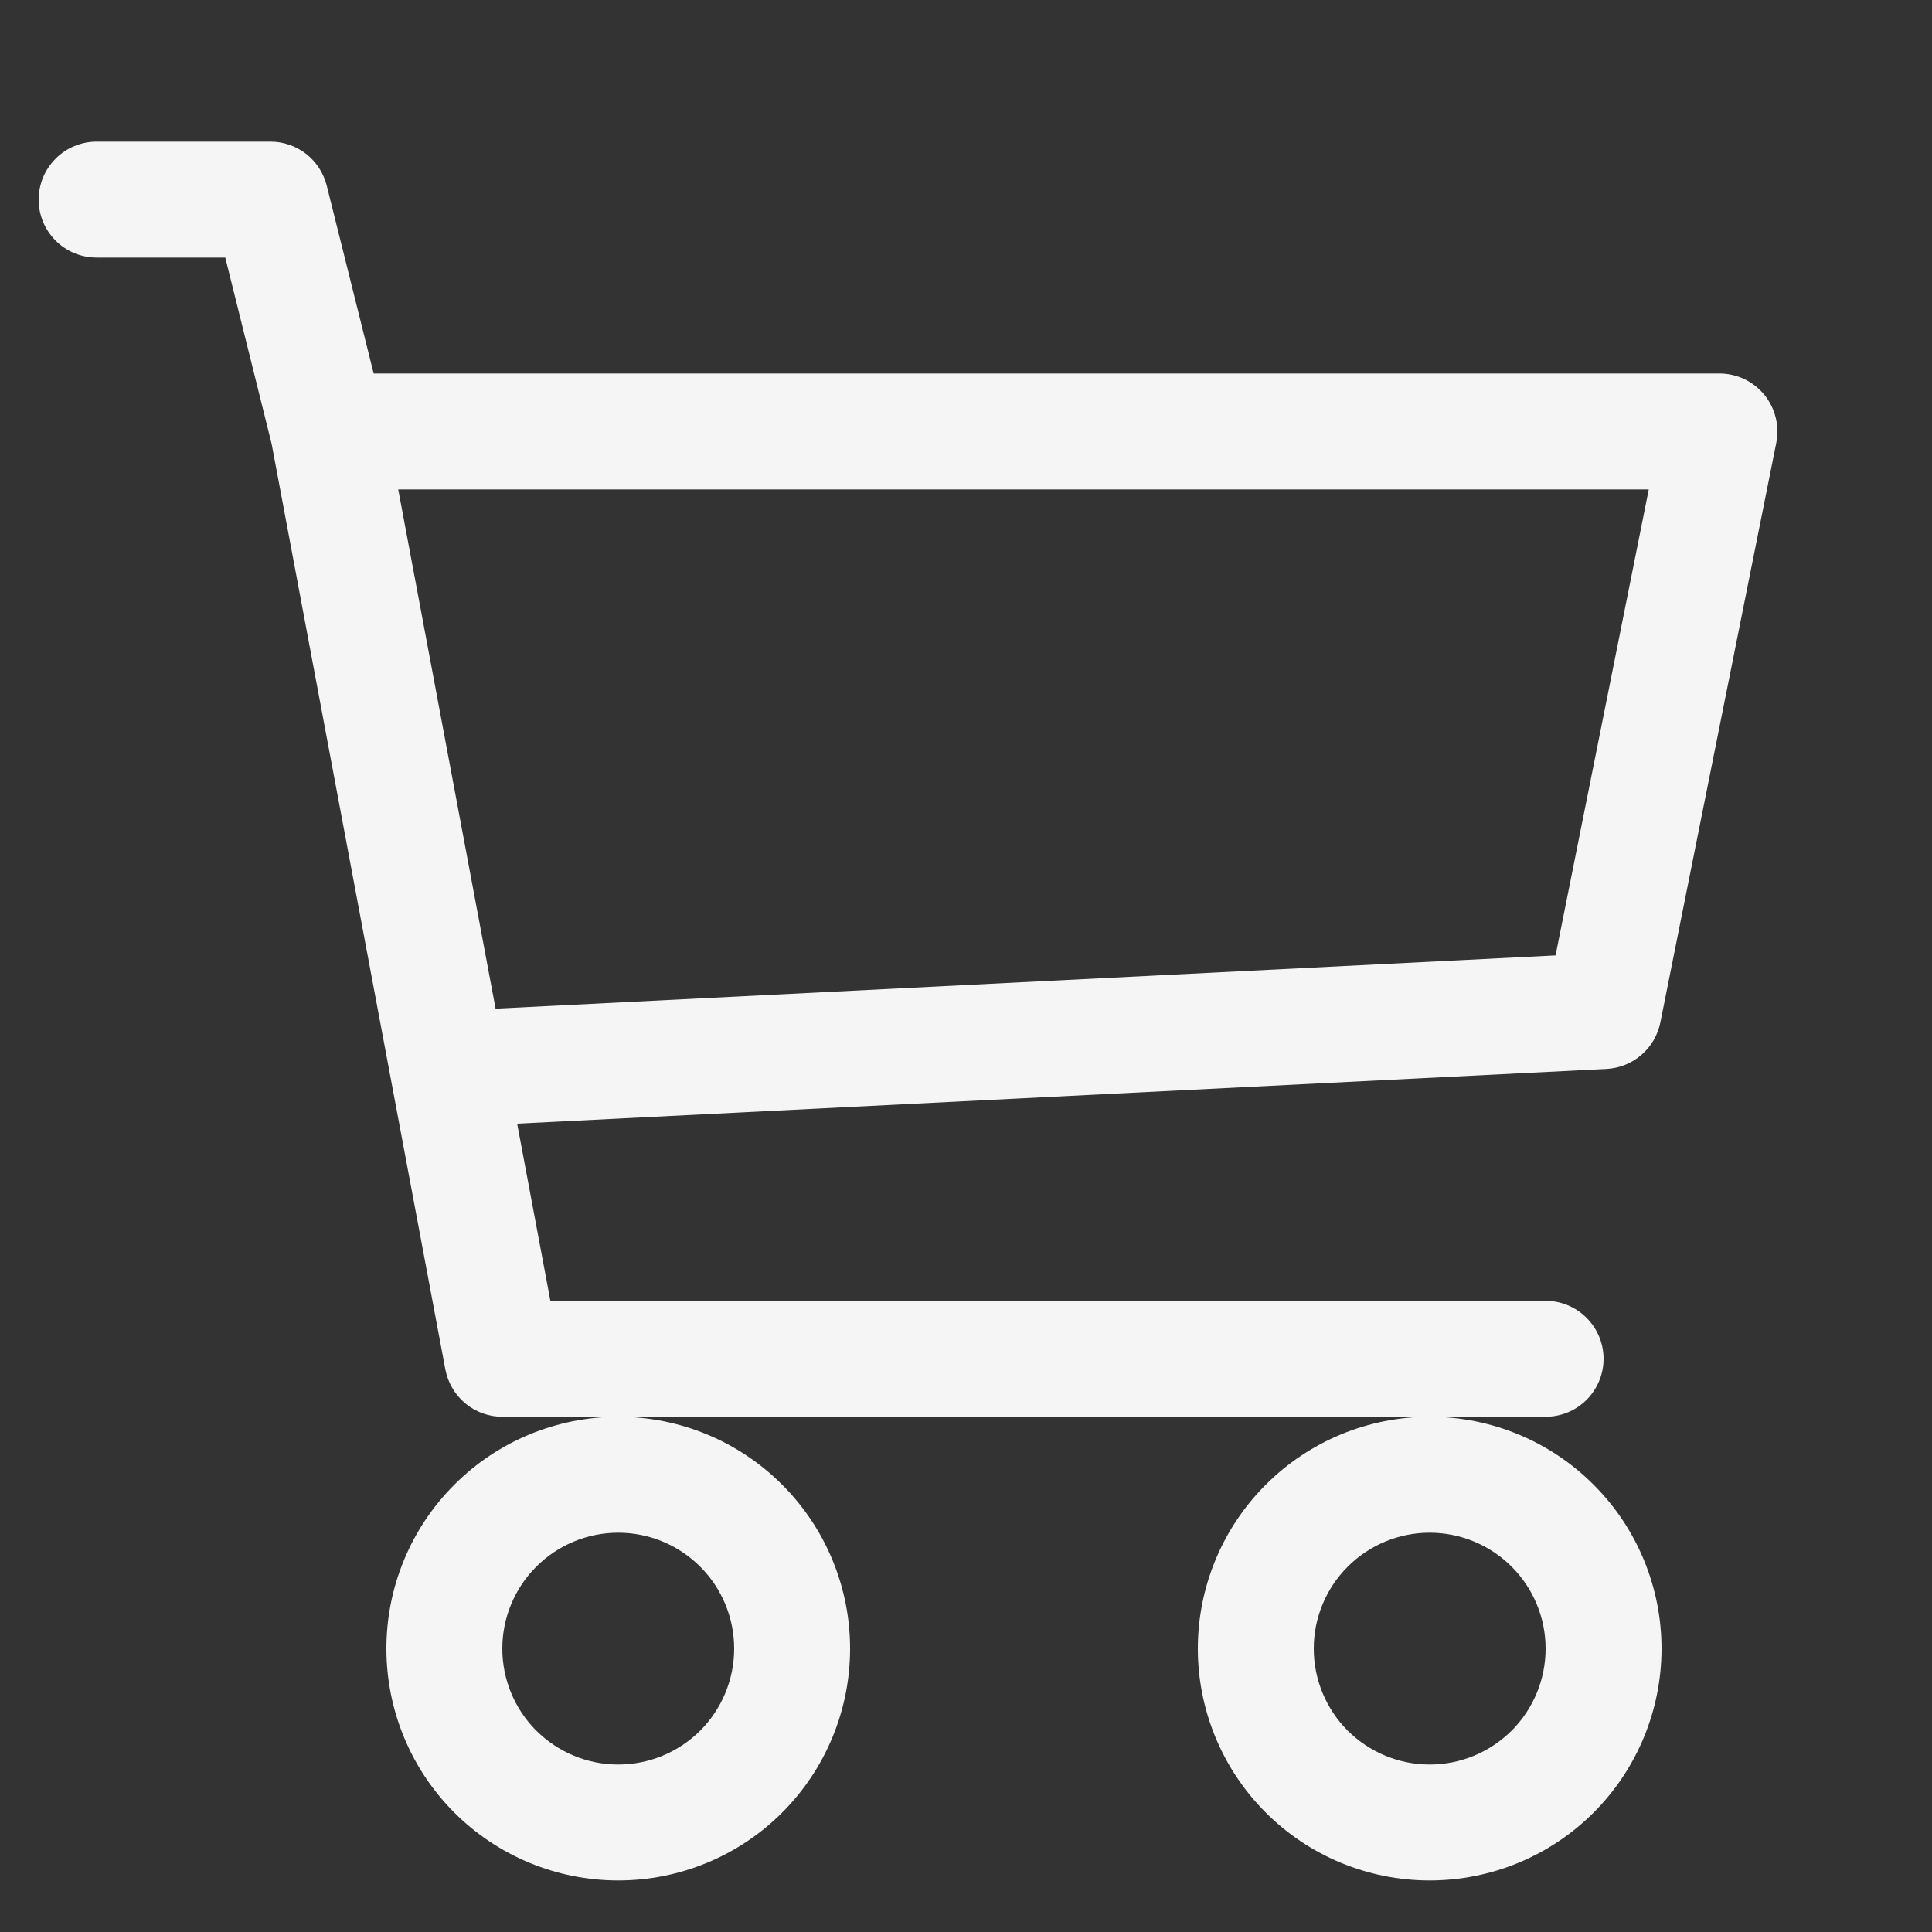 <svg width="25" height="25" viewBox="0 0 25 25" fill="none" xmlns="http://www.w3.org/2000/svg">
<rect x="0" y="0" width="25" height="25" fill="#333333" stroke="none"/>
<g id="cart3 4" clip-path="url(#clip0_551_5339)">
<path id="Vector" d="M0.5 2.583C0.5 2.384 0.579 2.194 0.72 2.053C0.86 1.912 1.051 1.833 1.25 1.833H3.5C3.667 1.833 3.83 1.889 3.962 1.992C4.093 2.095 4.187 2.239 4.228 2.402L4.835 4.833H22.25C22.361 4.833 22.47 4.858 22.571 4.905C22.671 4.953 22.759 5.022 22.83 5.108C22.9 5.194 22.95 5.294 22.977 5.402C23.004 5.509 23.007 5.621 22.985 5.73L21.485 13.23C21.452 13.394 21.366 13.542 21.239 13.651C21.113 13.76 20.954 13.823 20.788 13.832L6.692 14.54L7.122 16.833H20C20.199 16.833 20.39 16.912 20.53 17.053C20.671 17.194 20.75 17.384 20.75 17.583C20.75 17.782 20.671 17.973 20.53 18.114C20.39 18.254 20.199 18.333 20 18.333H6.5C6.325 18.333 6.156 18.272 6.021 18.16C5.887 18.048 5.796 17.893 5.763 17.721L3.515 5.744L2.915 3.333H1.25C1.051 3.333 0.86 3.254 0.72 3.114C0.579 2.973 0.5 2.782 0.5 2.583ZM5.153 6.333L6.413 13.052L20.129 12.363L21.335 6.333H5.153ZM8 18.333C7.204 18.333 6.441 18.649 5.879 19.212C5.316 19.774 5 20.538 5 21.333C5 22.129 5.316 22.892 5.879 23.455C6.441 24.017 7.204 24.333 8 24.333C8.796 24.333 9.559 24.017 10.121 23.455C10.684 22.892 11 22.129 11 21.333C11 20.538 10.684 19.774 10.121 19.212C9.559 18.649 8.796 18.333 8 18.333ZM18.5 18.333C17.704 18.333 16.941 18.649 16.379 19.212C15.816 19.774 15.5 20.538 15.5 21.333C15.5 22.129 15.816 22.892 16.379 23.455C16.941 24.017 17.704 24.333 18.5 24.333C19.296 24.333 20.059 24.017 20.621 23.455C21.184 22.892 21.5 22.129 21.5 21.333C21.5 20.538 21.184 19.774 20.621 19.212C20.059 18.649 19.296 18.333 18.5 18.333ZM8 19.833C8.398 19.833 8.779 19.991 9.061 20.273C9.342 20.554 9.5 20.935 9.5 21.333C9.5 21.731 9.342 22.113 9.061 22.394C8.779 22.675 8.398 22.833 8 22.833C7.602 22.833 7.221 22.675 6.939 22.394C6.658 22.113 6.5 21.731 6.5 21.333C6.5 20.935 6.658 20.554 6.939 20.273C7.221 19.991 7.602 19.833 8 19.833ZM18.5 19.833C18.898 19.833 19.279 19.991 19.561 20.273C19.842 20.554 20 20.935 20 21.333C20 21.731 19.842 22.113 19.561 22.394C19.279 22.675 18.898 22.833 18.5 22.833C18.102 22.833 17.721 22.675 17.439 22.394C17.158 22.113 17 21.731 17 21.333C17 20.935 17.158 20.554 17.439 20.273C17.721 19.991 18.102 19.833 18.5 19.833Z" fill="#F5F5F5"/>
</g>
<defs>
<clipPath id="clip0_551_5339">
<rect width="24" height="24" fill="white" transform="translate(0.5 0.333)"/>
</clipPath>
</defs>
</svg>

